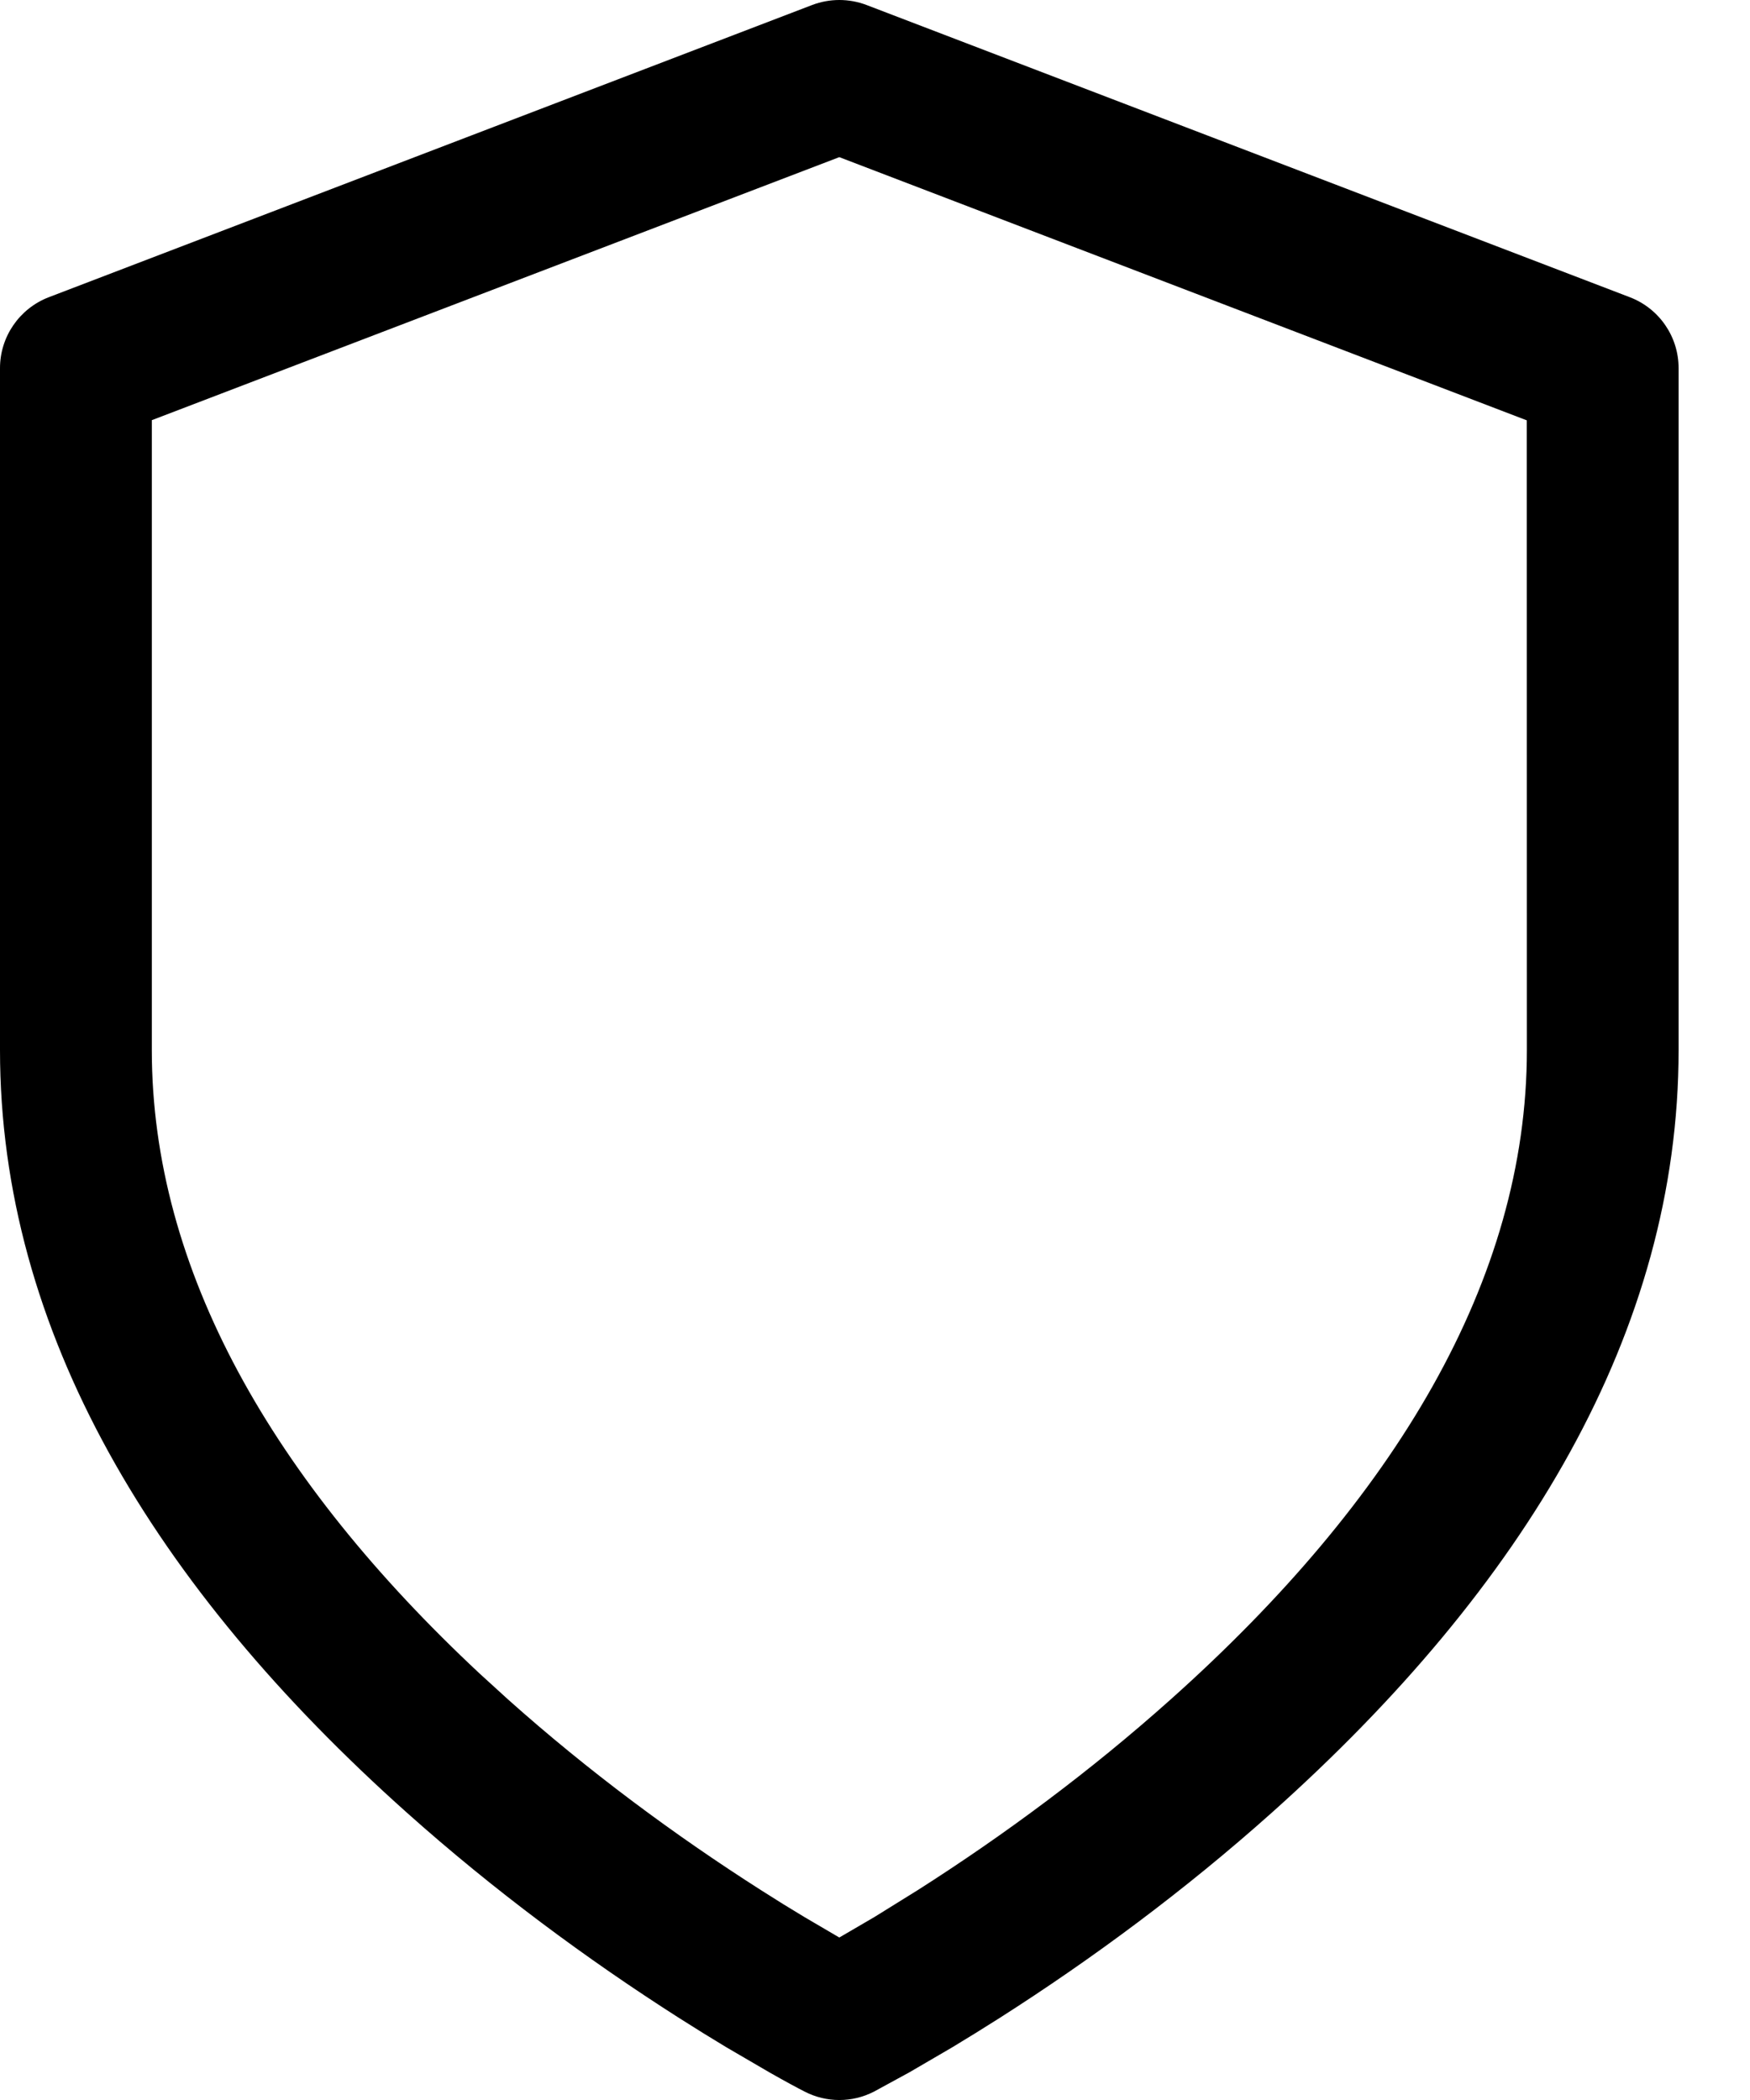 <svg width="20" height="24" viewBox="0 0 20 24" fill="none" xmlns="http://www.w3.org/2000/svg">
<path fill-rule="evenodd" clip-rule="evenodd" d="M9.282 0.057L0.557 3.397C0.222 3.526 0 3.848 0 4.207V12C0 15.216 1.759 18.134 4.652 20.718C5.644 21.604 6.703 22.388 7.763 23.064C7.948 23.182 8.128 23.293 8.299 23.396L8.791 23.683C8.981 23.791 9.119 23.865 9.198 23.905C9.446 24.032 9.739 24.032 9.987 23.905L10.394 23.683L10.886 23.396C11.057 23.293 11.236 23.182 11.422 23.064C12.482 22.388 13.541 21.604 14.533 20.718C17.425 18.134 19.184 15.216 19.184 12V4.207C19.184 3.848 18.963 3.526 18.627 3.397L9.903 0.057C9.703 -0.019 9.482 -0.019 9.282 0.057ZM9.592 1.796L17.449 4.804L17.45 12C17.45 14.629 15.937 17.138 13.377 19.424C12.461 20.243 11.475 20.973 10.489 21.601L9.993 21.909L9.592 22.143L9.193 21.909C9.034 21.814 8.868 21.711 8.696 21.601C7.711 20.973 6.725 20.243 5.808 19.424L5.48 19.125C3.119 16.919 1.735 14.514 1.735 12V4.802L9.592 1.796Z" fill="black"/>
</svg>
